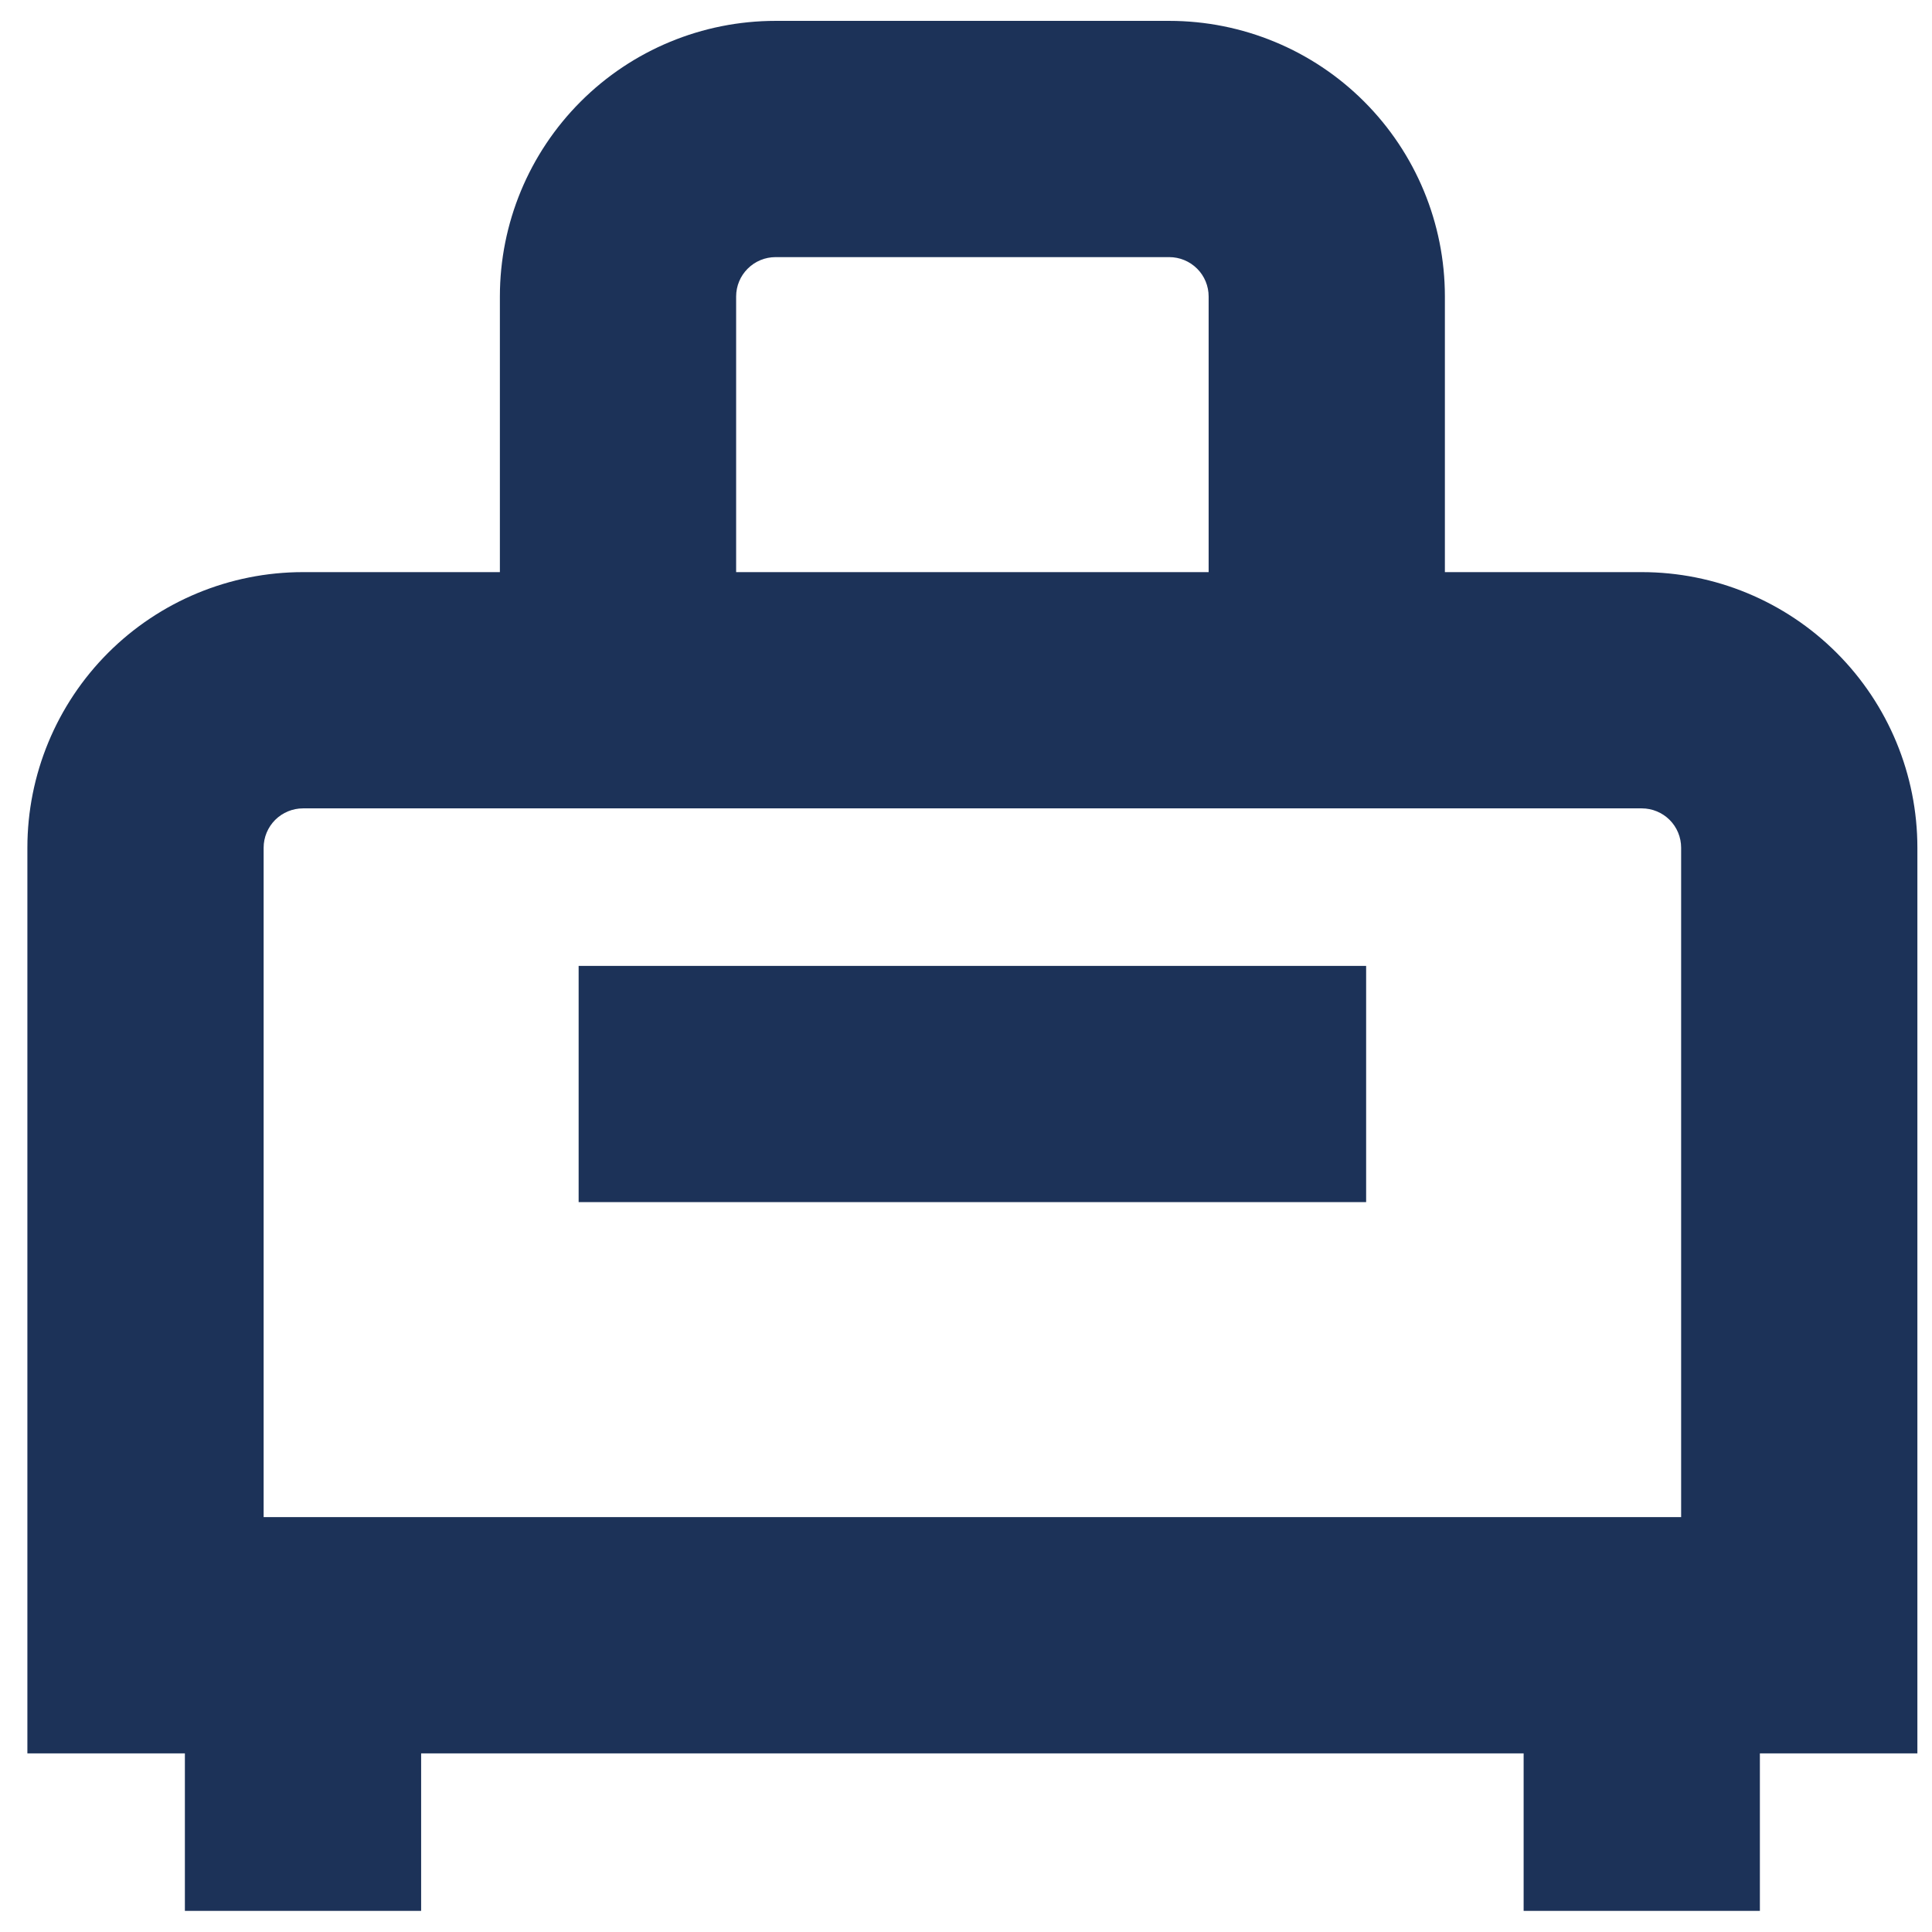<svg width="46" height="46" viewBox="0 0 46 46" fill="none" xmlns="http://www.w3.org/2000/svg">
<path d="M39.09 13.622H34.402V7.059C34.402 5.319 33.711 3.65 32.48 2.419C31.25 1.188 29.58 0.497 27.84 0.497H18.465C16.724 0.497 15.055 1.188 13.825 2.419C12.594 3.65 11.902 5.319 11.902 7.059V13.622H7.215C5.474 13.622 3.805 14.313 2.574 15.544C1.344 16.775 0.652 18.444 0.652 20.184L0.652 41.747H4.402V45.497H10.027V41.747H36.277V45.497H41.902V41.747H45.652V20.184C45.652 18.444 44.961 16.775 43.73 15.544C42.499 14.313 40.83 13.622 39.09 13.622ZM17.527 7.059C17.527 6.811 17.626 6.572 17.802 6.397C17.978 6.221 18.216 6.122 18.465 6.122H27.84C28.088 6.122 28.327 6.221 28.503 6.397C28.679 6.572 28.777 6.811 28.777 7.059V13.622H17.527V7.059ZM6.277 20.184C6.277 19.936 6.376 19.697 6.552 19.521C6.728 19.346 6.966 19.247 7.215 19.247H39.09C39.339 19.247 39.577 19.346 39.753 19.521C39.929 19.697 40.027 19.936 40.027 20.184V36.122H6.277V20.184ZM13.777 22.997H32.527V28.622H13.777V22.997Z" fill="#1C3258"/>
</svg>
